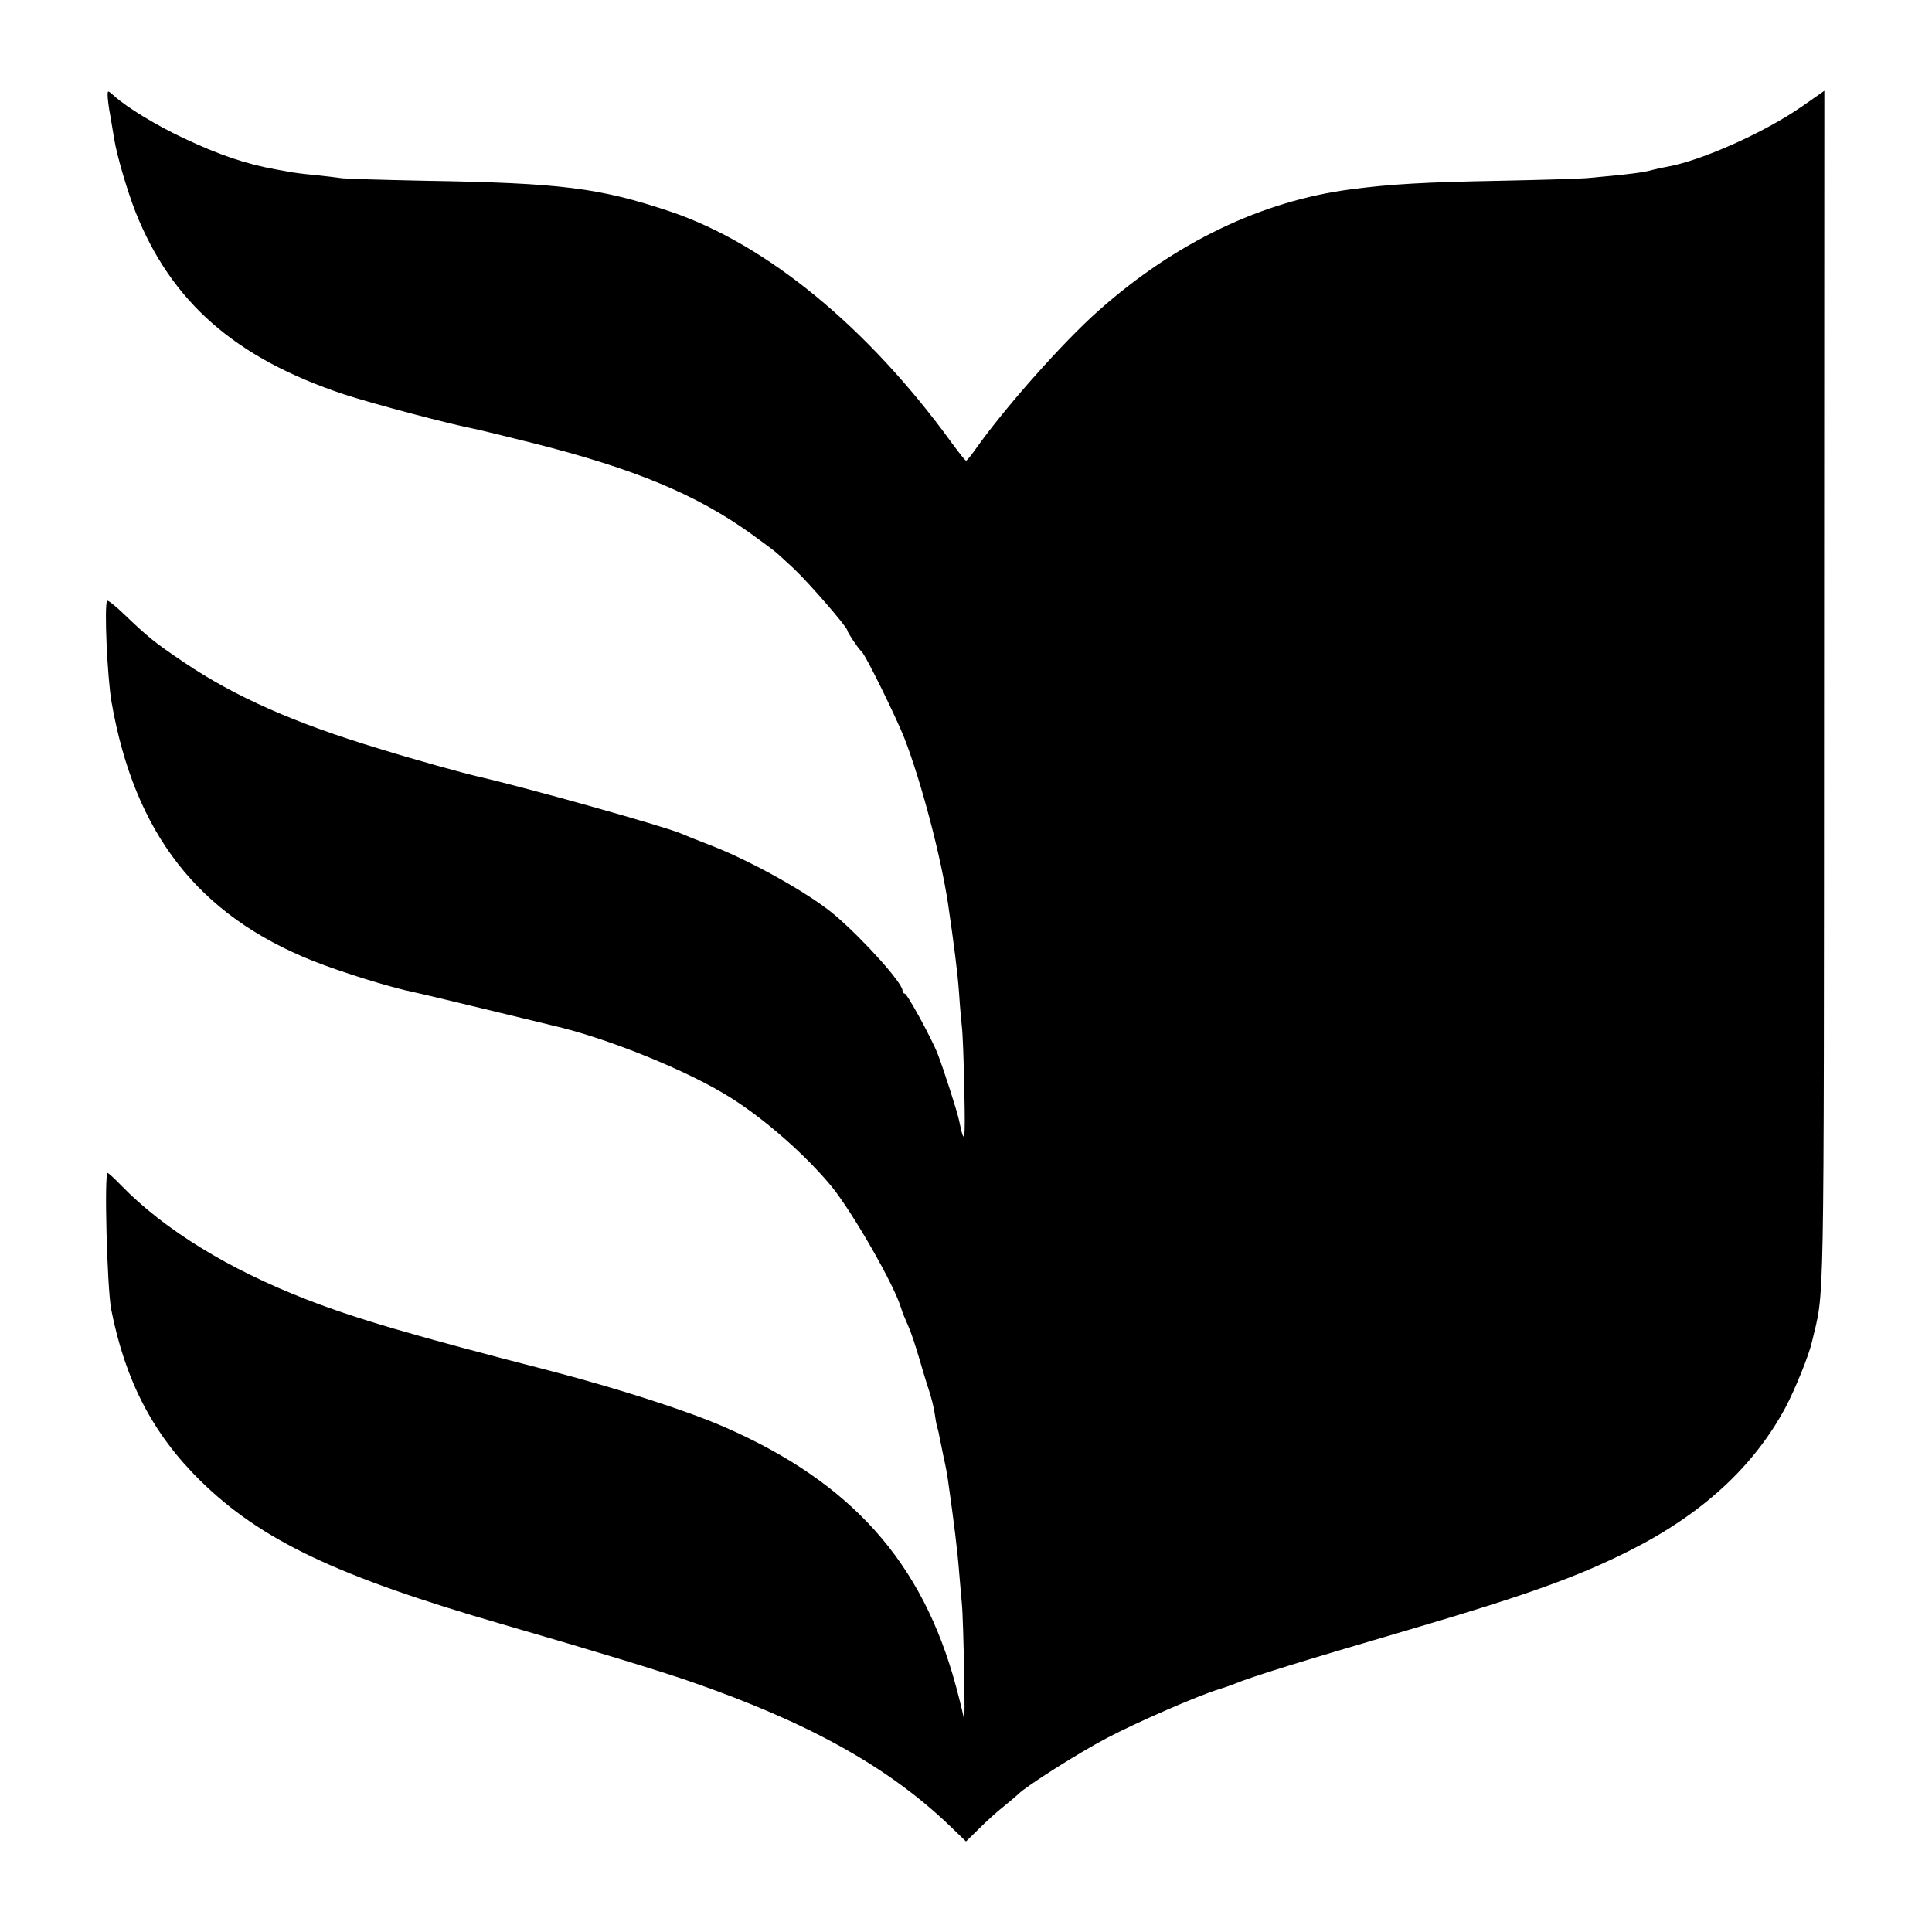 <svg version="1" xmlns="http://www.w3.org/2000/svg" width="933.333" height="933.333" viewBox="0 0 700 700"><path d="M39 34.6c0 1.1.4 4.5 1 7.5.5 3 1.1 6.7 1.4 8.4 1 6.1 4.8 18.9 7.7 26.3 13 32.7 36.2 53 75.6 66.1 10 3.3 38.6 10.9 48.2 12.7 1.3.3 10.5 2.5 20.4 5 36.4 9.2 58.9 18.5 78.7 32.7 4.7 3.4 9 6.6 9.6 7.2.6.5 3.4 3.1 6.2 5.7 5.2 4.9 19.2 21 19.2 22.2 0 .7 4.1 6.8 5.1 7.6 1.4 1 12.6 23.9 15.6 31.5 6.2 16.1 13.2 42.8 15.8 60 2.1 14.4 3.5 25.1 4 32.5.3 4.7.8 10.1 1 12 .3 1.9.7 12.5.9 23.5.4 18.5.1 20.1-1.9 10.5-.5-2.7-5.5-18.3-7.7-24-2.1-5.5-11.1-22-12-22-.4 0-.8-.5-.8-1.1 0-2.7-13.6-17.9-24-26.9-8.9-7.8-31-20.2-46-25.9-4.7-1.8-9.4-3.7-10.5-4.2-6.6-2.7-54.2-16.1-72.7-20.4-5.7-1.3-23.4-6.2-36.3-10.2-30.5-9.2-52.3-18.8-70.8-31.3-11-7.4-13.1-9.2-21.9-17.6-3.1-3-5.8-5.1-6-4.7-1.1 2 .1 27.8 1.6 36.6 8.3 47.7 31.4 77.3 73.1 93.9 10.4 4.1 27.7 9.5 36.5 11.3 2.4.5 17.4 4.1 33.5 8 8.3 2 15.7 3.8 16.5 4 19.8 4.5 49.4 16.5 64.7 26.2 12.6 7.9 27.4 21 36.7 32.3 7.6 9.4 22.7 35.7 25.1 44 .4 1.4 1.6 4.3 2.6 6.5s2.7 7.4 3.9 11.5c1.2 4.1 2.8 9.5 3.6 11.8.8 2.4 1.7 6 2 8 .3 2.1.7 4.5 1 5.4.3.9.7 2.7.9 4 .3 1.3.9 4.3 1.4 6.8.6 2.5 1.3 6.3 1.6 8.5 2.1 14.7 3.5 26.1 4 33 .4 4.4.8 9.6 1 11.5.6 5.7 1.3 44.7.8 42-.2-1.4-1.5-6.7-2.9-11.9-12.1-45-37.8-73.9-83.8-94-13.4-5.9-38.7-14-62.4-20.2-50.9-13.1-71.2-19.1-89.2-26.1-28.1-10.9-51.4-25.2-67-41.2-2.4-2.5-4.7-4.6-5-4.6-1.3 0-.2 41.7 1.3 49.5 5.1 25.8 15.1 45.1 32.3 62 21.9 21.5 49.3 34.6 109.4 52 35.5 10.3 56 16.6 67.7 20.6 43.1 14.9 72.1 31 94.6 52.6l5.7 5.5 4.6-4.5c2.5-2.5 6.6-6.3 9.2-8.3 2.6-2.1 4.9-4.1 5.2-4.4 2.6-2.7 21.6-14.8 32.1-20.3 10.6-5.6 33.1-15.4 40.4-17.6 2.2-.7 4.9-1.6 6-2.1 6.7-2.7 23.1-7.8 63-19.5 42.5-12.5 61.2-19.2 80-28.7 26.2-13.2 44.9-30.4 56.4-51.8 3.5-6.6 8.5-18.9 9.6-23.8 4.6-19.6 4.3-2.9 4.4-236.5l.1-216.8-8 5.6c-13.8 9.6-36.9 19.9-49.4 22-1.7.3-3.8.8-4.6 1-3.4 1-8.1 1.6-23.5 3-3.3.3-17.7.7-32 1-27.2.5-39.6 1.2-54 3.1-32.3 4.2-63.7 19.3-91.4 43.9-12.8 11.3-34.1 35.3-44.6 50.2-1.7 2.4-3.2 4.3-3.5 4.2-.3 0-2.5-2.8-5-6.2-30.5-42.1-67.3-72.3-102.3-84.1-25.4-8.5-39.2-10.3-88.7-11.1-14.6-.3-28.1-.7-30-.9-1.9-.3-6.4-.8-10-1.2-3.6-.3-7.4-.8-8.5-1-1.1-.2-3.6-.7-5.5-1-11-2-20.7-5.3-33.6-11.4-9.8-4.6-20.5-11.1-25.1-15.3-2.3-2-2.3-2-2.3-.1z"/></svg>